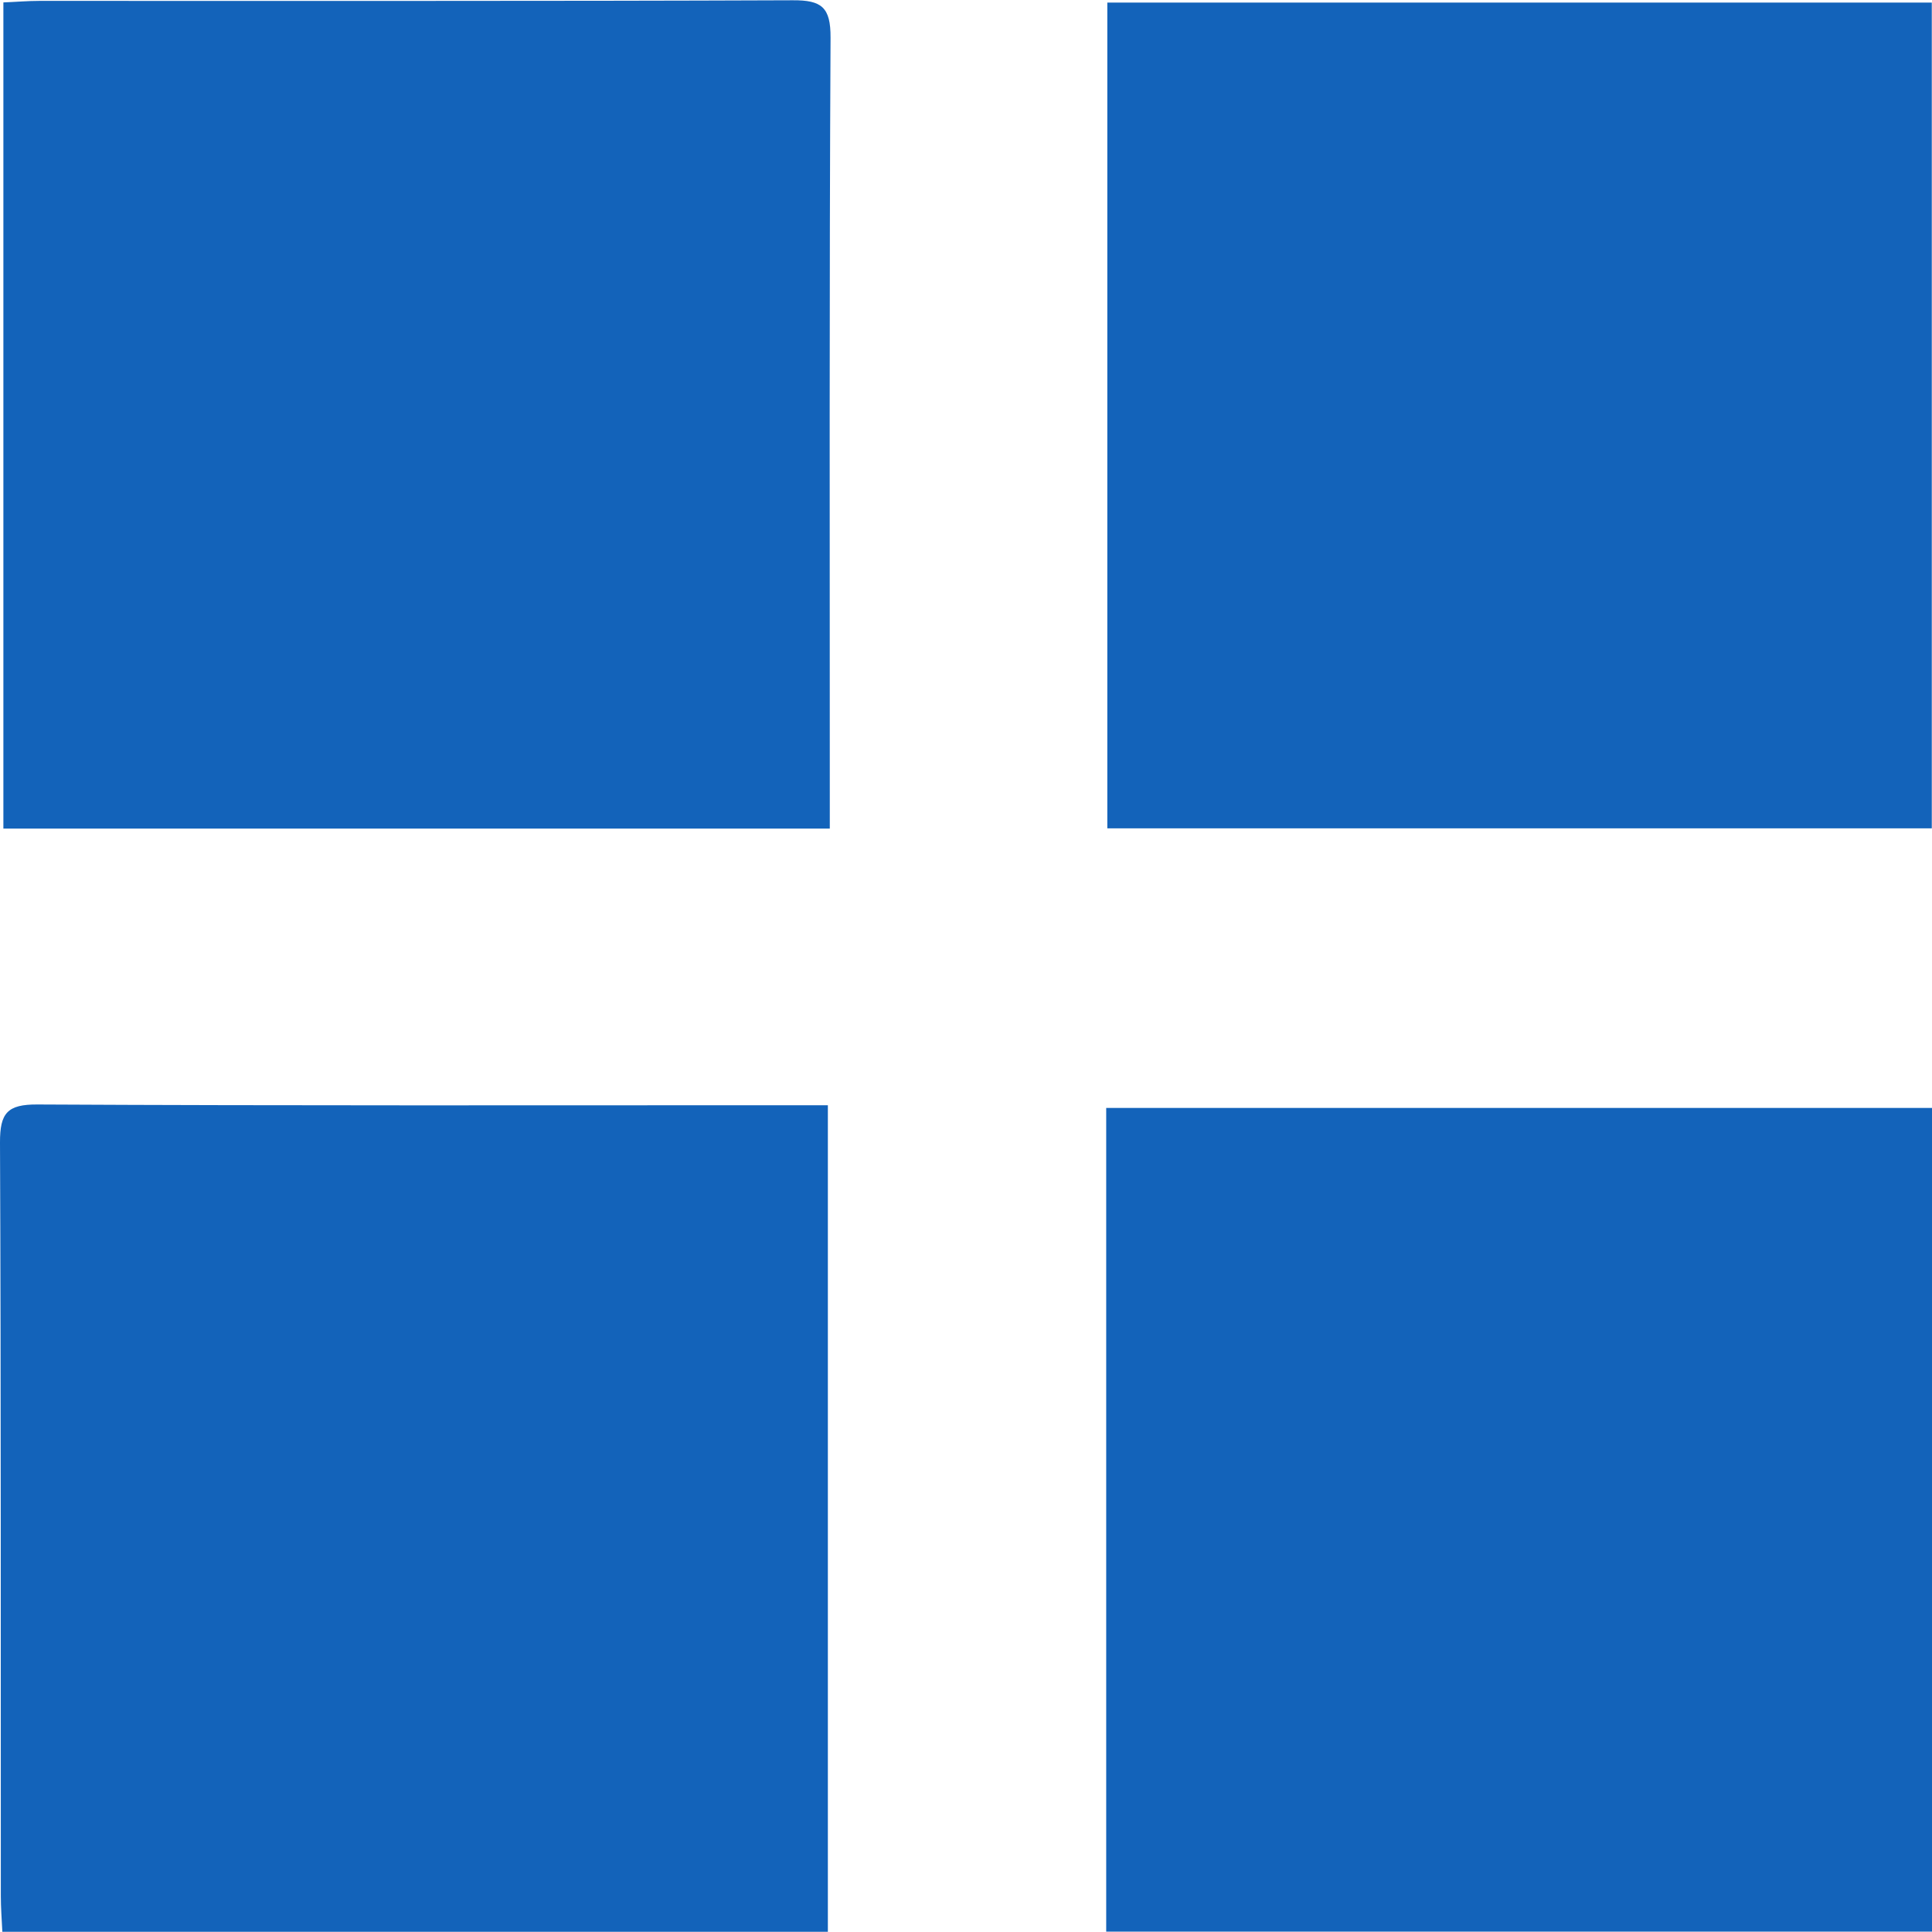 <svg xmlns="http://www.w3.org/2000/svg" width="28" height="28"><g fill-rule="evenodd" clip-rule="evenodd" fill="#1363ba"><path d="M12.026 12.009H.049V.035C.23.028.398.013.564.013 4.205.012 7.847.018 11.487.004c.422-.003.552.101.55.542-.019 3.64-.011 7.281-.011 10.922v.541zM16.048.037h11.949v11.968H16.048V.037zM11.998 16.018v11.979H.034c-.009-.184-.022-.351-.022-.518C.009 23.838.016 20.196 0 16.557c-.001-.425.105-.553.544-.55 3.641.019 7.281.011 10.922.011h.532zM16.032 27.995V16.057H28v11.938H16.032z"/></g></svg>